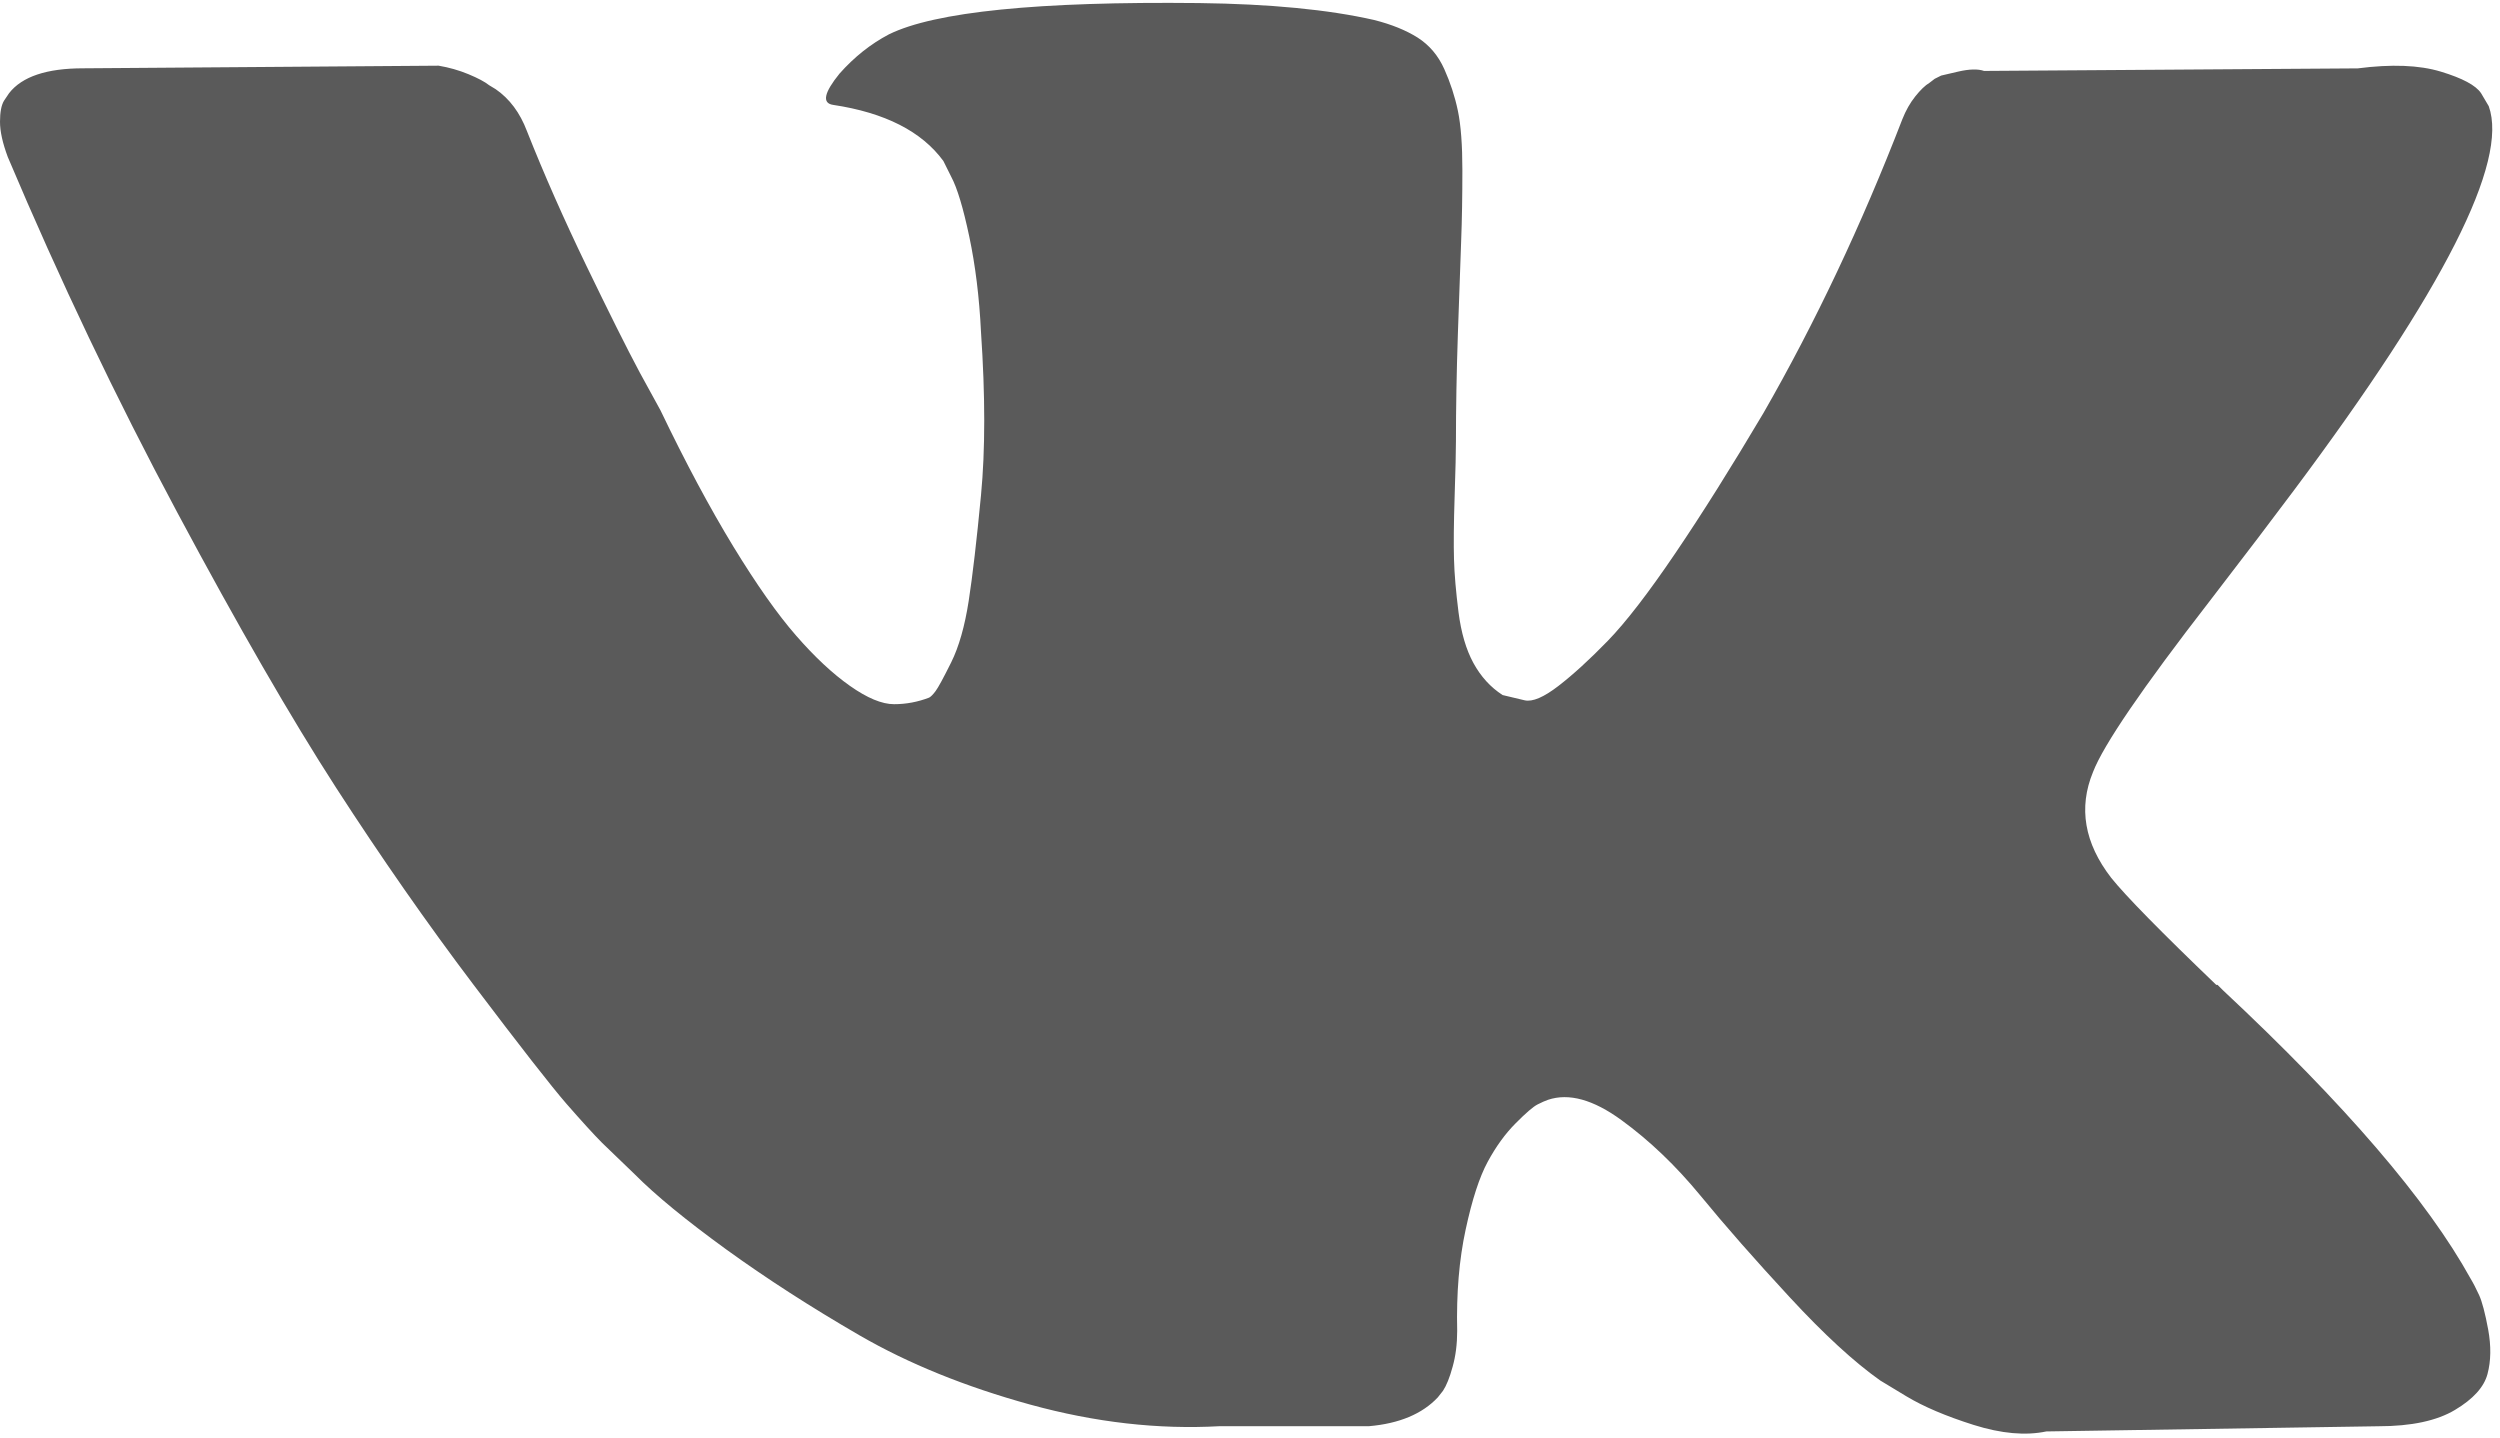 <?xml version="1.0" encoding="UTF-8"?> <svg xmlns="http://www.w3.org/2000/svg" width="40" height="23" viewBox="0 0 40 23" fill="none"> <path d="M39.665 20.72C39.616 20.615 39.572 20.528 39.53 20.459C38.838 19.205 37.516 17.666 35.564 15.841L35.523 15.8L35.502 15.779L35.481 15.758H35.46C34.575 14.909 34.014 14.338 33.779 14.045C33.349 13.488 33.253 12.924 33.488 12.353C33.654 11.921 34.277 11.009 35.356 9.616C35.924 8.878 36.374 8.286 36.706 7.841C39.1 4.637 40.139 2.59 39.82 1.699L39.697 1.491C39.613 1.365 39.399 1.251 39.053 1.146C38.707 1.041 38.264 1.024 37.724 1.094L31.745 1.135C31.648 1.101 31.51 1.104 31.329 1.146C31.149 1.188 31.059 1.209 31.059 1.209L30.955 1.261L30.873 1.324C30.803 1.365 30.727 1.439 30.644 1.543C30.561 1.647 30.492 1.769 30.437 1.909C29.786 3.594 29.046 5.161 28.215 6.609C27.703 7.472 27.233 8.221 26.803 8.855C26.374 9.488 26.014 9.955 25.724 10.254C25.433 10.553 25.171 10.793 24.935 10.975C24.7 11.156 24.52 11.233 24.395 11.205C24.271 11.177 24.153 11.149 24.042 11.121C23.848 10.996 23.693 10.825 23.575 10.609C23.457 10.393 23.378 10.122 23.336 9.794C23.295 9.467 23.27 9.185 23.264 8.948C23.257 8.712 23.26 8.377 23.274 7.945C23.288 7.514 23.295 7.221 23.295 7.068C23.295 6.539 23.305 5.964 23.326 5.345C23.347 4.725 23.364 4.234 23.378 3.872C23.392 3.51 23.398 3.127 23.398 2.723C23.398 2.319 23.374 2.002 23.326 1.772C23.278 1.543 23.205 1.32 23.108 1.104C23.011 0.888 22.869 0.721 22.683 0.602C22.496 0.484 22.264 0.39 21.987 0.32C21.253 0.153 20.319 0.063 19.184 0.049C16.61 0.021 14.956 0.188 14.222 0.55C13.931 0.703 13.668 0.912 13.433 1.177C13.184 1.483 13.149 1.651 13.329 1.678C14.16 1.803 14.748 2.103 15.094 2.576L15.219 2.827C15.316 3.008 15.412 3.329 15.509 3.788C15.606 4.248 15.669 4.756 15.696 5.313C15.765 6.33 15.765 7.2 15.696 7.924C15.627 8.649 15.561 9.213 15.499 9.616C15.436 10.02 15.343 10.348 15.219 10.598C15.094 10.849 15.011 11.002 14.969 11.058C14.928 11.113 14.893 11.148 14.866 11.162C14.686 11.231 14.499 11.267 14.305 11.267C14.111 11.267 13.876 11.169 13.599 10.974C13.322 10.779 13.035 10.511 12.738 10.17C12.44 9.829 12.104 9.352 11.73 8.739C11.357 8.126 10.969 7.402 10.568 6.566L10.236 5.96C10.028 5.571 9.745 5.003 9.385 4.258C9.025 3.513 8.706 2.792 8.43 2.095C8.319 1.803 8.153 1.58 7.931 1.427L7.827 1.364C7.758 1.309 7.647 1.25 7.495 1.187C7.343 1.124 7.184 1.079 7.018 1.051L1.329 1.093C0.748 1.093 0.353 1.225 0.146 1.49L0.062 1.615C0.021 1.685 0 1.796 0 1.949C0 2.103 0.042 2.291 0.125 2.513C0.955 4.477 1.858 6.371 2.834 8.195C3.81 10.02 4.658 11.489 5.377 12.603C6.097 13.717 6.83 14.769 7.578 15.758C8.325 16.746 8.82 17.38 9.062 17.659C9.305 17.937 9.495 18.146 9.633 18.285L10.153 18.786C10.485 19.121 10.973 19.521 11.616 19.988C12.26 20.454 12.973 20.914 13.755 21.367C14.537 21.819 15.447 22.188 16.485 22.474C17.523 22.759 18.533 22.874 19.516 22.819H21.904C22.388 22.777 22.755 22.623 23.004 22.359L23.087 22.254C23.142 22.171 23.195 22.042 23.242 21.868C23.291 21.694 23.315 21.502 23.315 21.294C23.301 20.695 23.346 20.155 23.45 19.675C23.553 19.195 23.671 18.832 23.803 18.589C23.935 18.345 24.084 18.139 24.25 17.973C24.415 17.806 24.534 17.704 24.603 17.67C24.672 17.635 24.727 17.611 24.768 17.597C25.101 17.485 25.492 17.593 25.942 17.921C26.392 18.248 26.814 18.652 27.209 19.132C27.603 19.613 28.077 20.152 28.631 20.751C29.184 21.35 29.669 21.795 30.084 22.088L30.499 22.339C30.776 22.506 31.136 22.659 31.579 22.799C32.021 22.938 32.409 22.973 32.741 22.903L38.056 22.82C38.582 22.82 38.991 22.732 39.281 22.558C39.572 22.384 39.745 22.192 39.8 21.984C39.856 21.775 39.859 21.538 39.811 21.273C39.762 21.009 39.713 20.824 39.665 20.72Z" fill="#5A5A5A"></path> </svg> 